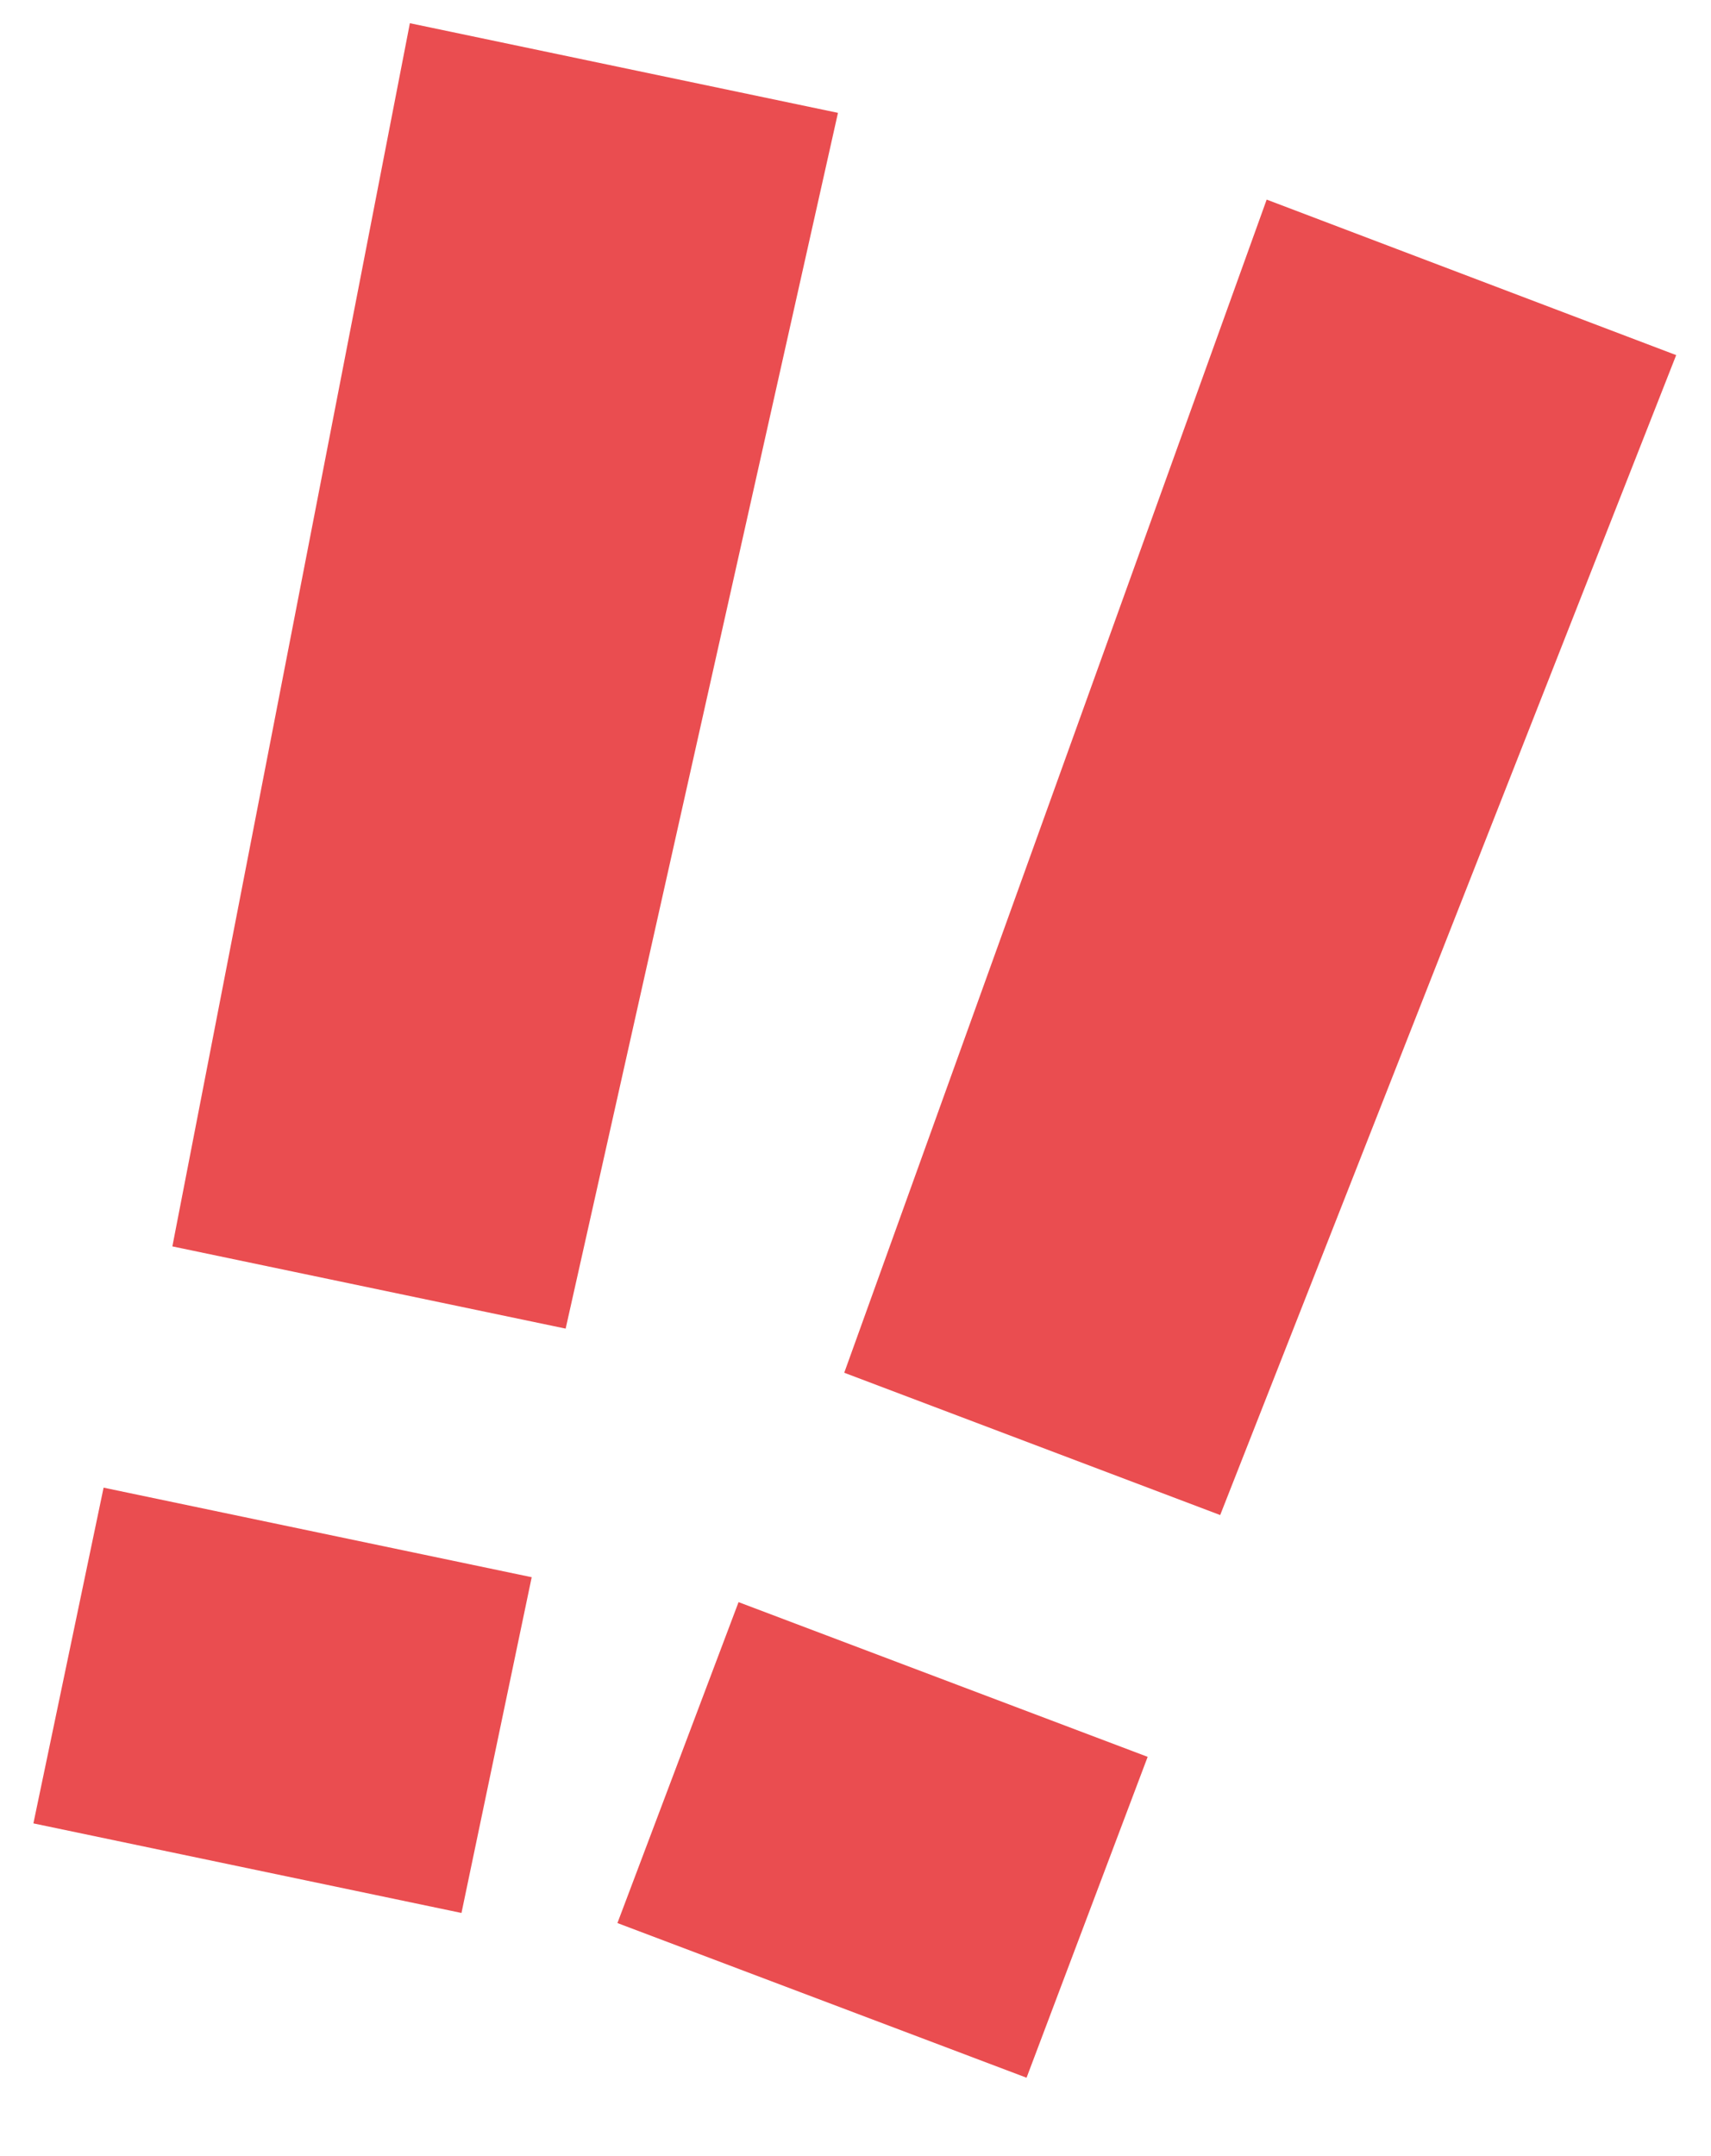 <?xml version="1.0" encoding="UTF-8"?> <svg xmlns="http://www.w3.org/2000/svg" width="77" height="97" viewBox="0 0 77 97" fill="none"> <path d="M37.711 5.077L18.446 1.044L7.757 56.07L25.456 59.769L37.711 5.077Z" fill="#EA4D50"></path> <path d="M20.768 86.056L23.928 70.952L4.662 66.923L1.503 82.026L20.768 86.056Z" fill="#EA4D50"></path> <path d="M57.004 8.979L37.993 61.754L54.912 68.156L75.433 15.975L57.004 8.979Z" fill="#EA4D50"></path> <path d="M51.648 79.033L33.237 72.073L27.786 86.51L46.198 93.468L51.648 79.033Z" fill="#EA4D50"></path> </svg> 